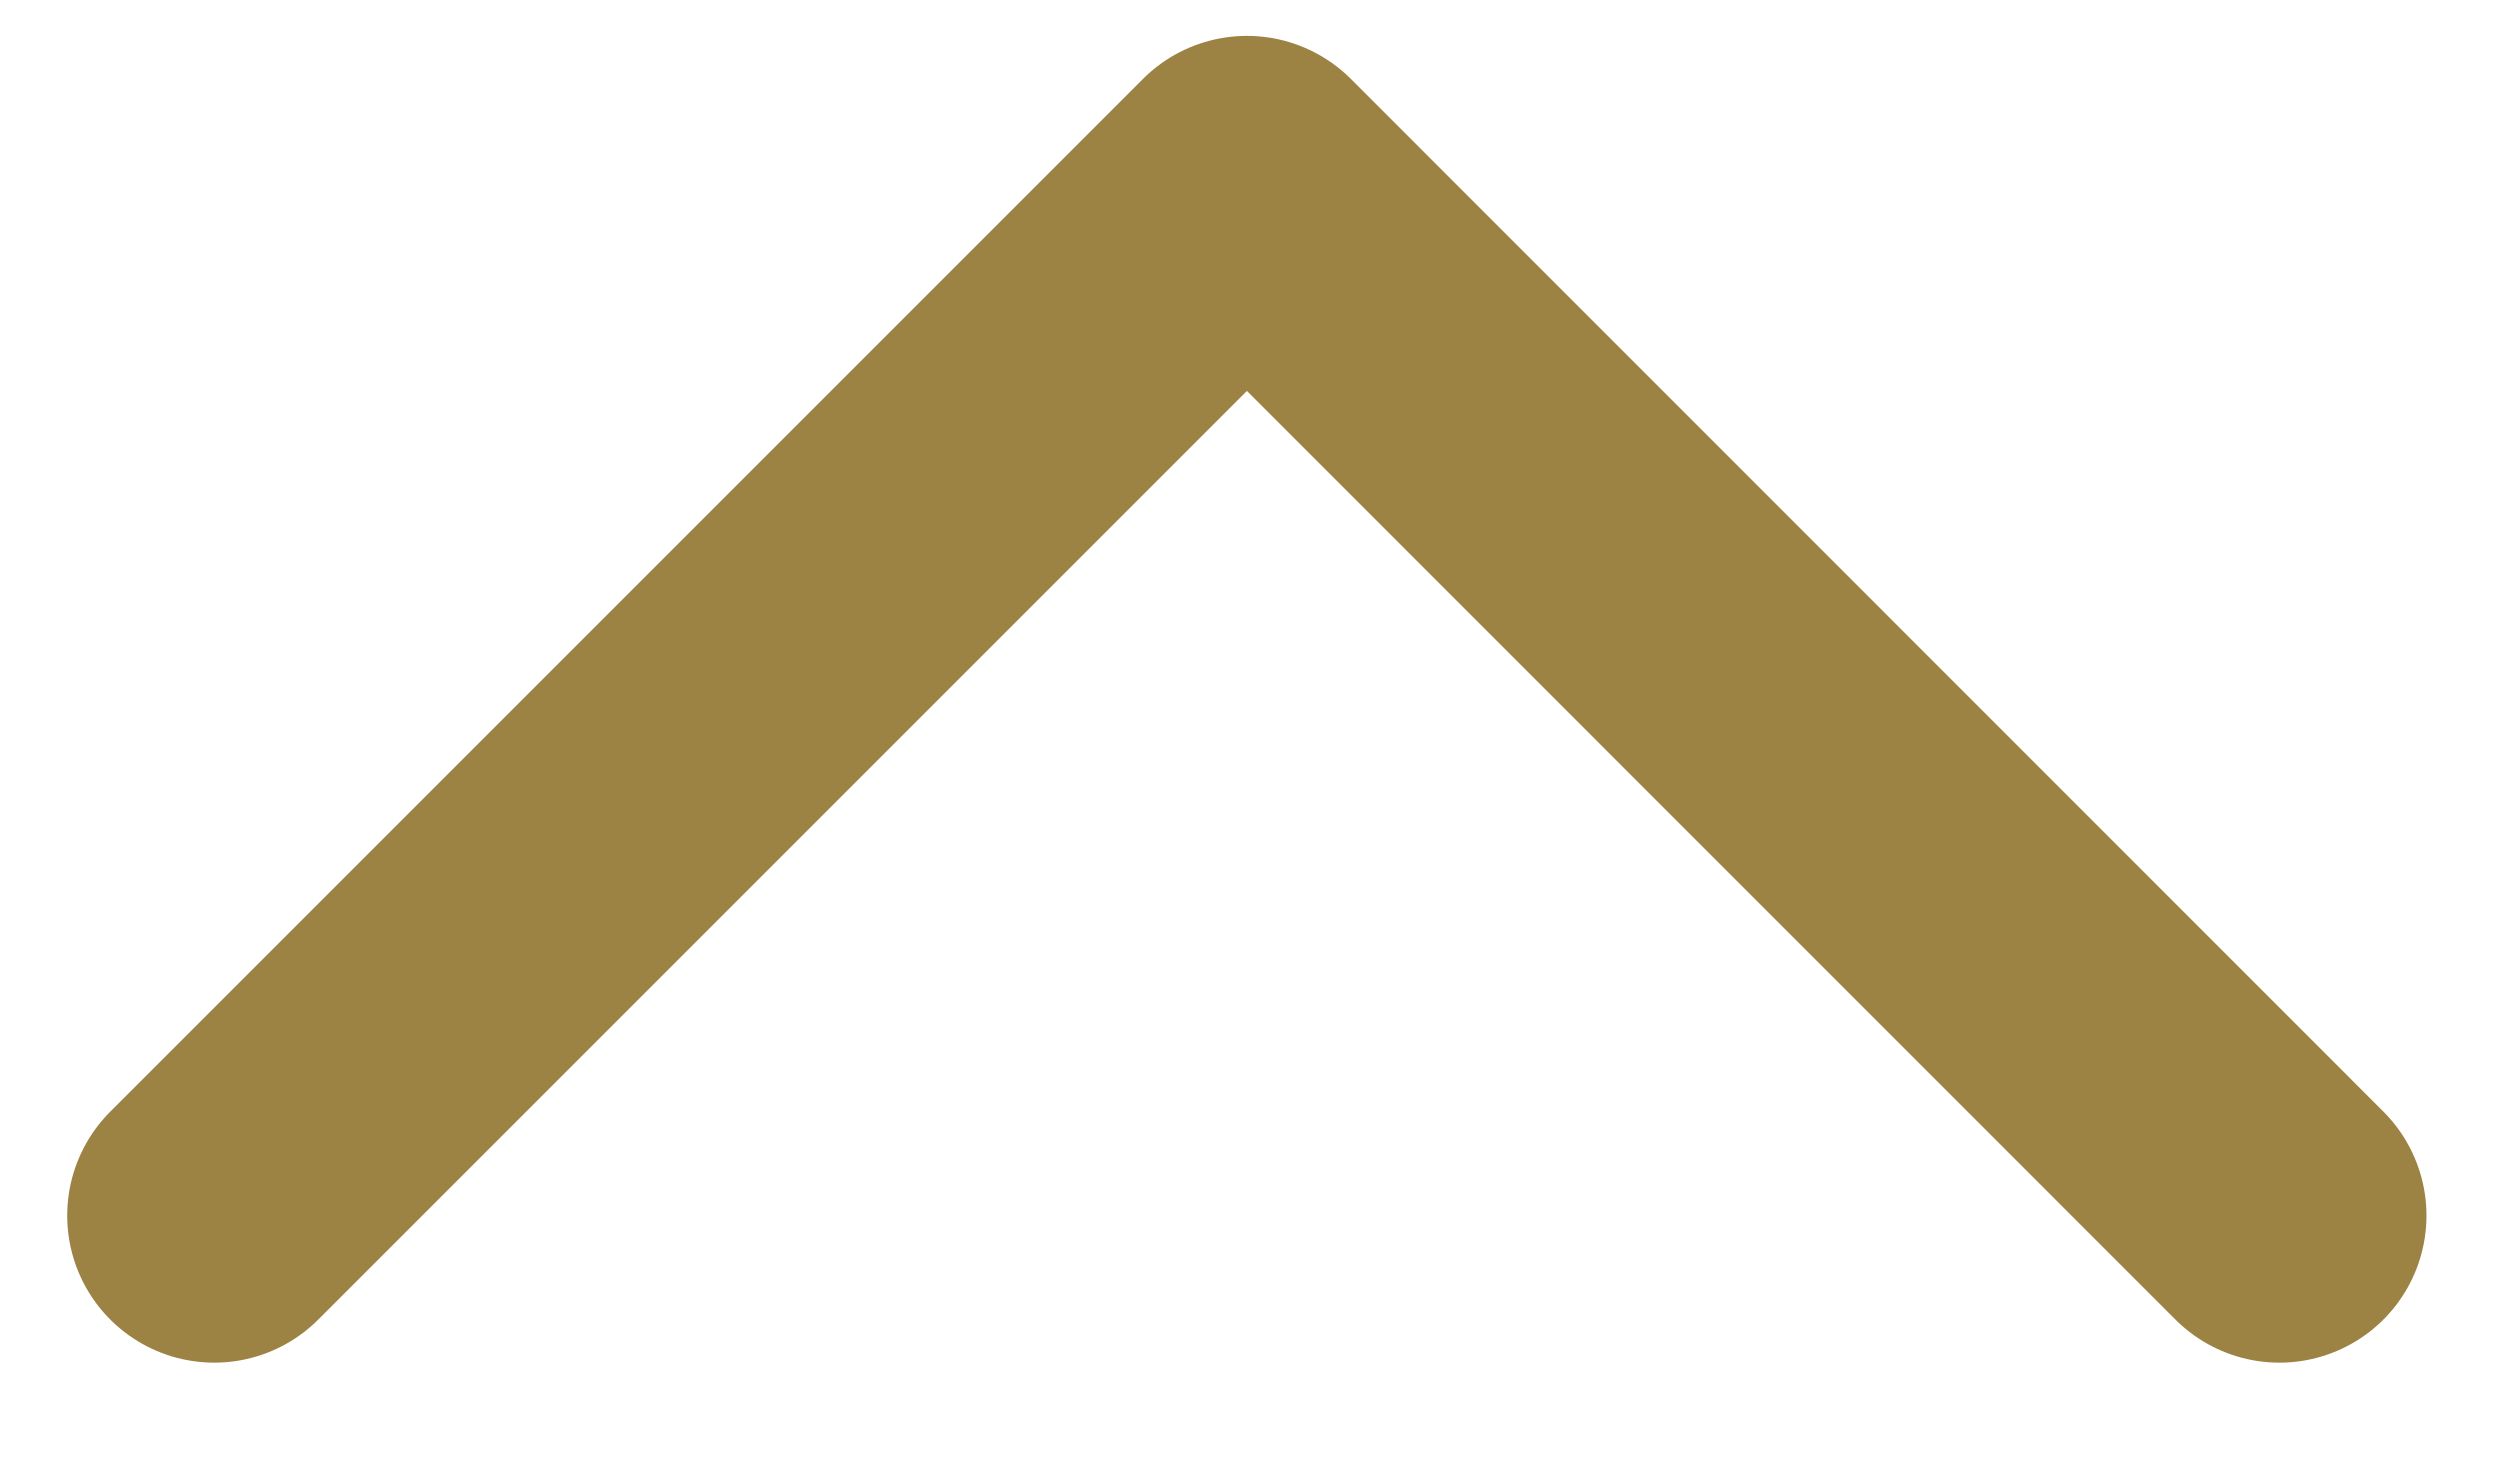 <?xml version="1.0" encoding="UTF-8" standalone="no"?>
<svg
   width="17"
   height="10"
   viewBox="0 0 17 10"
   fill="none"
   version="1.1"
   id="svg184"
   sodipodi:docname="up-arrow-gold.svg"
   inkscape:version="1.2 (dc2aeda, 2022-05-15)"
   xmlns:inkscape="http://www.inkscape.org/namespaces/inkscape"
   xmlns:sodipodi="http://sodipodi.sourceforge.net/DTD/sodipodi-0.dtd"
   xmlns="http://www.w3.org/2000/svg"
   xmlns:svg="http://www.w3.org/2000/svg">
  <defs
     id="defs188" />
  <sodipodi:namedview
     id="namedview186"
     pagecolor="#ffffff"
     bordercolor="#666666"
     borderopacity="1.0"
     inkscape:showpageshadow="2"
     inkscape:pageopacity="0.0"
     inkscape:pagecheckerboard="0"
     inkscape:deskcolor="#d1d1d1"
     showgrid="false"
     inkscape:zoom="10"
     inkscape:cx="5.75"
     inkscape:cy="5.05"
     inkscape:window-width="1390"
     inkscape:window-height="1205"
     inkscape:window-x="0"
     inkscape:window-y="25"
     inkscape:window-maximized="0"
     inkscape:current-layer="svg184" />
  <path
     d="M 1.457,8.266 8.479,1.244 15.5,8.266"
     stroke="#9c8344"
     stroke-width="2"
     stroke-linecap="round"
     stroke-linejoin="round"
     id="path182" />
</svg>
